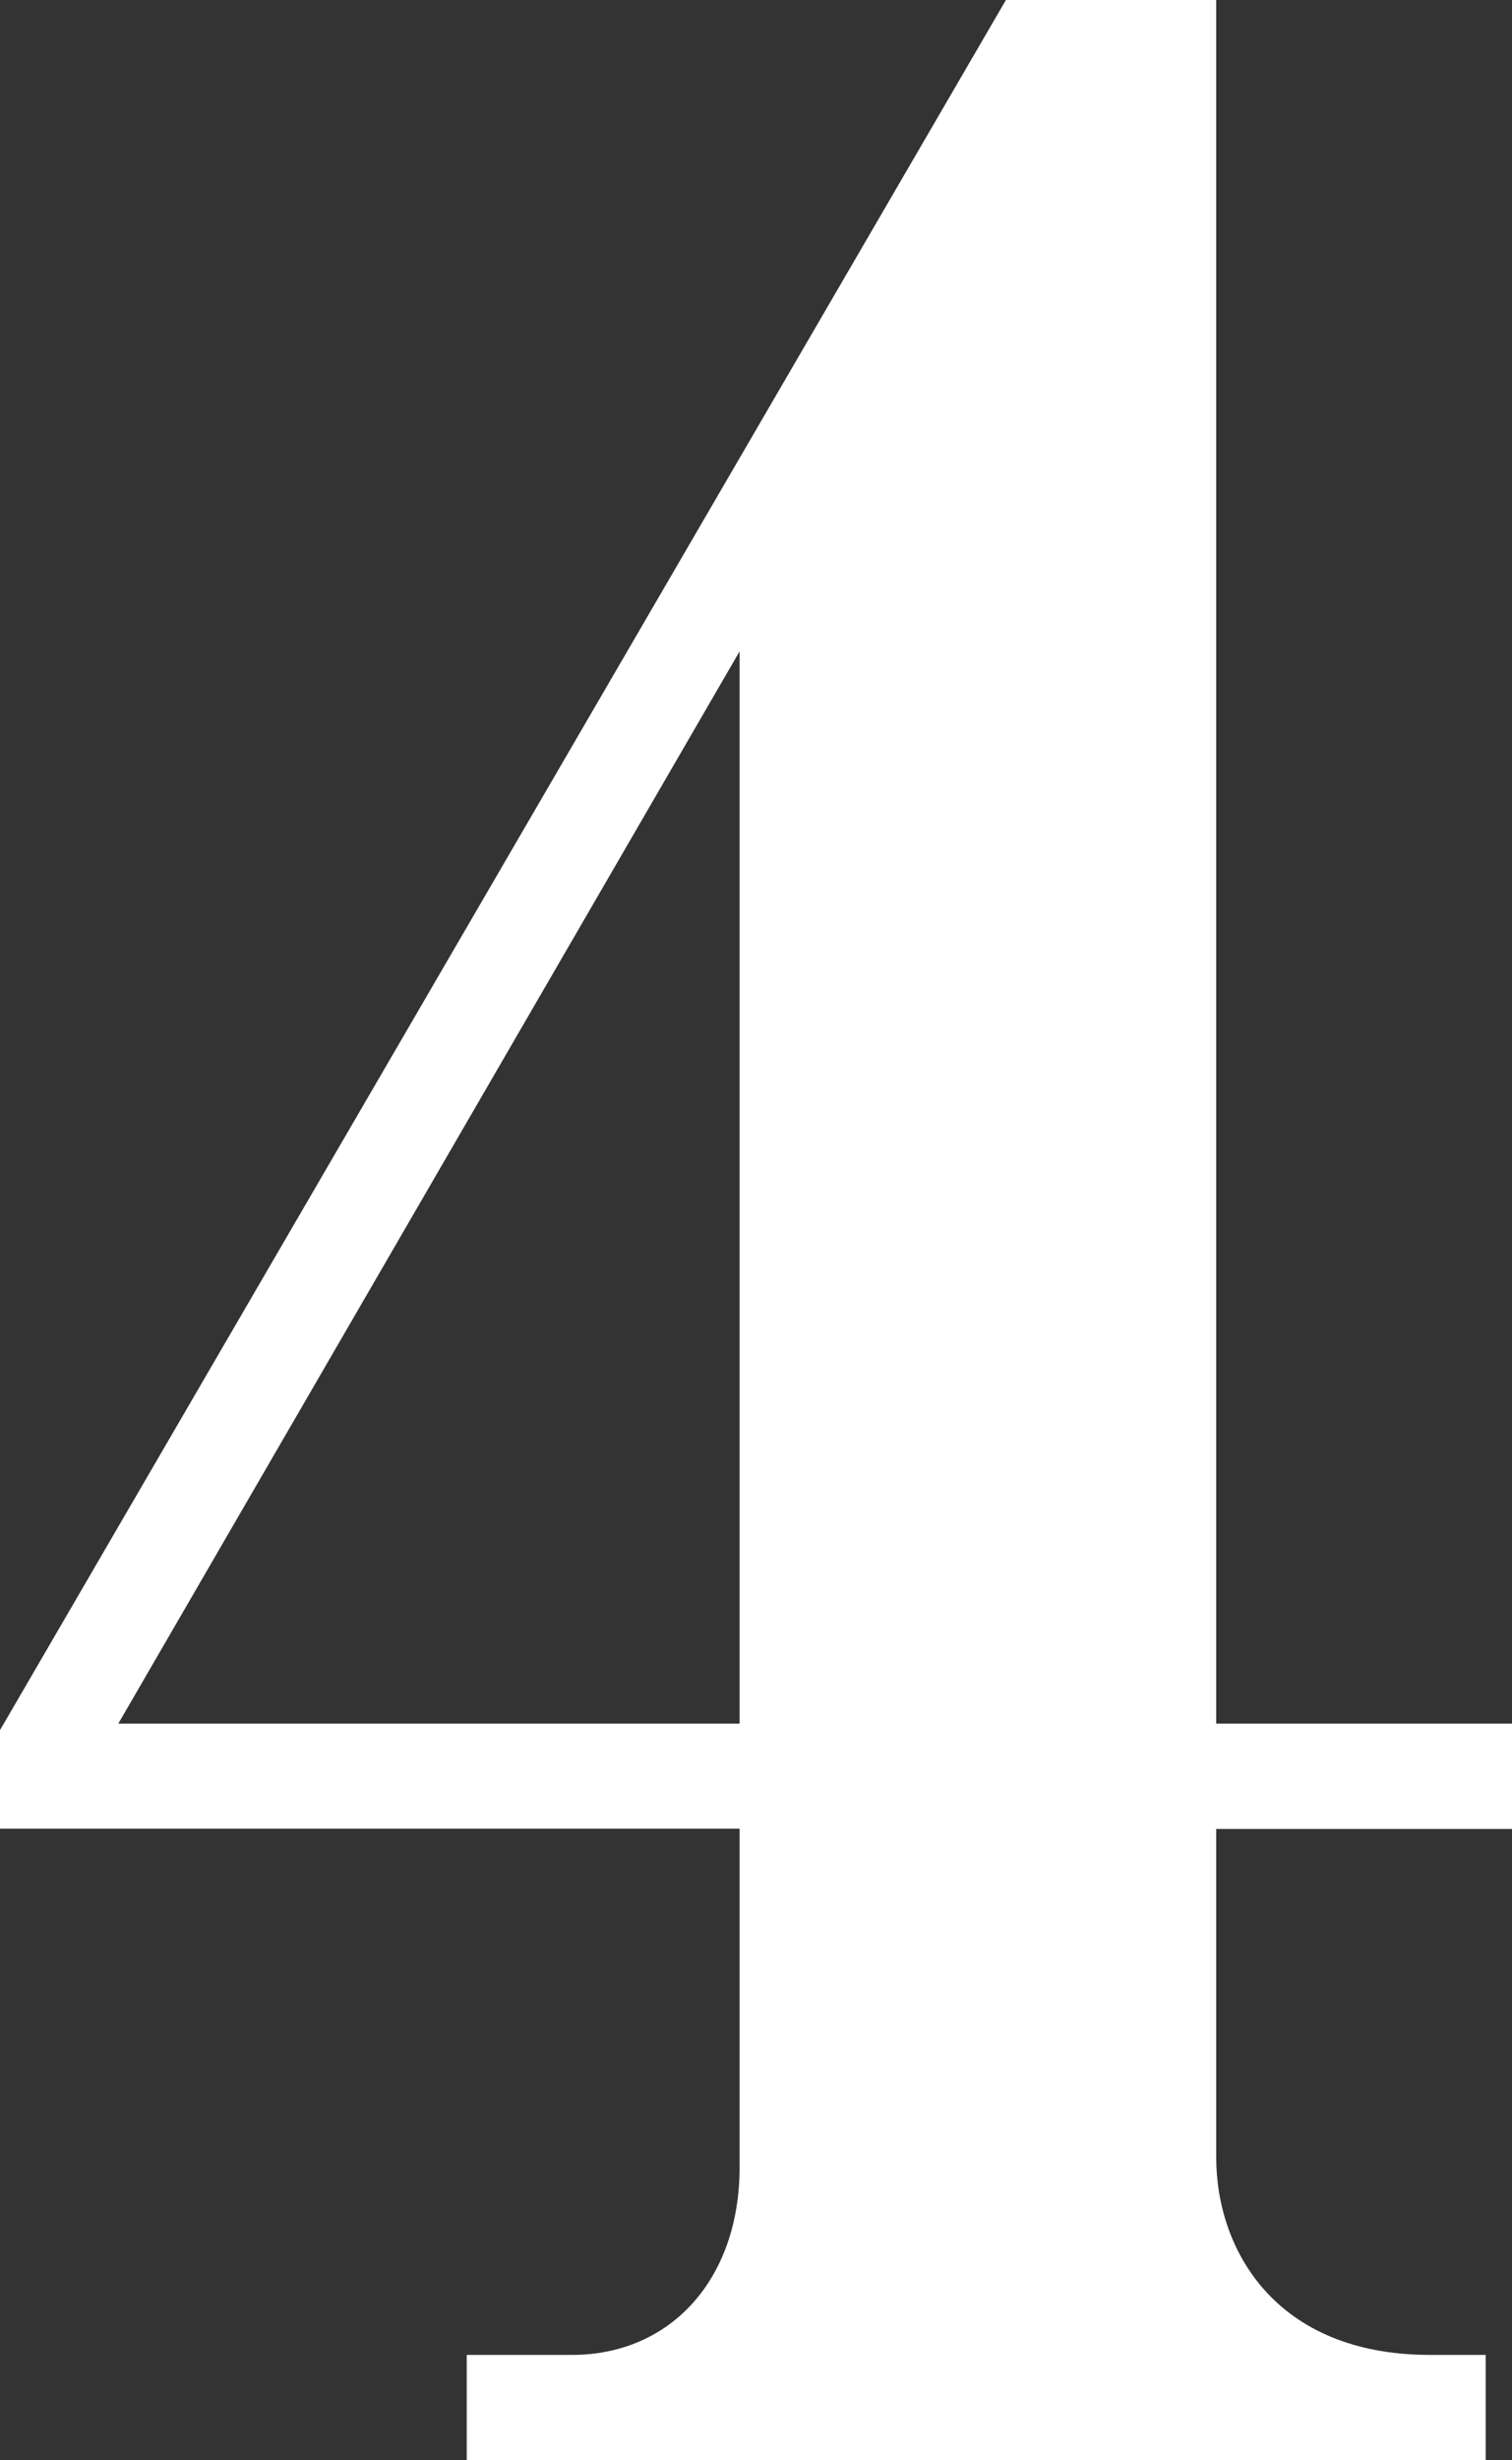 <?xml version="1.0" encoding="UTF-8"?>
<svg id="_レイヤー_2" data-name="レイヤー 2" xmlns="http://www.w3.org/2000/svg" viewBox="0 0 53.42 86.87">
  <rect x="0" y="0" width="53.42" height="86.87" fill="#333333" stroke="none"/>
  <defs>
    <style>
      .cls-1 {
        fill: #fff;
        stroke-width: 0px;
      }
    </style>
  </defs>
  <g id="contents">
    <path class="cls-1" d="M42.97,64.57v11.61c0,3.25,2.09,6.97,7.55,6.97h1.97v3.72H16.49v-3.72h3.72c3.48,0,5.92-2.67,5.92-6.62v-11.96H0v-3.48L35.54,0h7.43v60.86h10.45v3.72h-10.45ZM26.13,23L4.18,60.86h21.95V23Z"/>
  </g>
</svg>